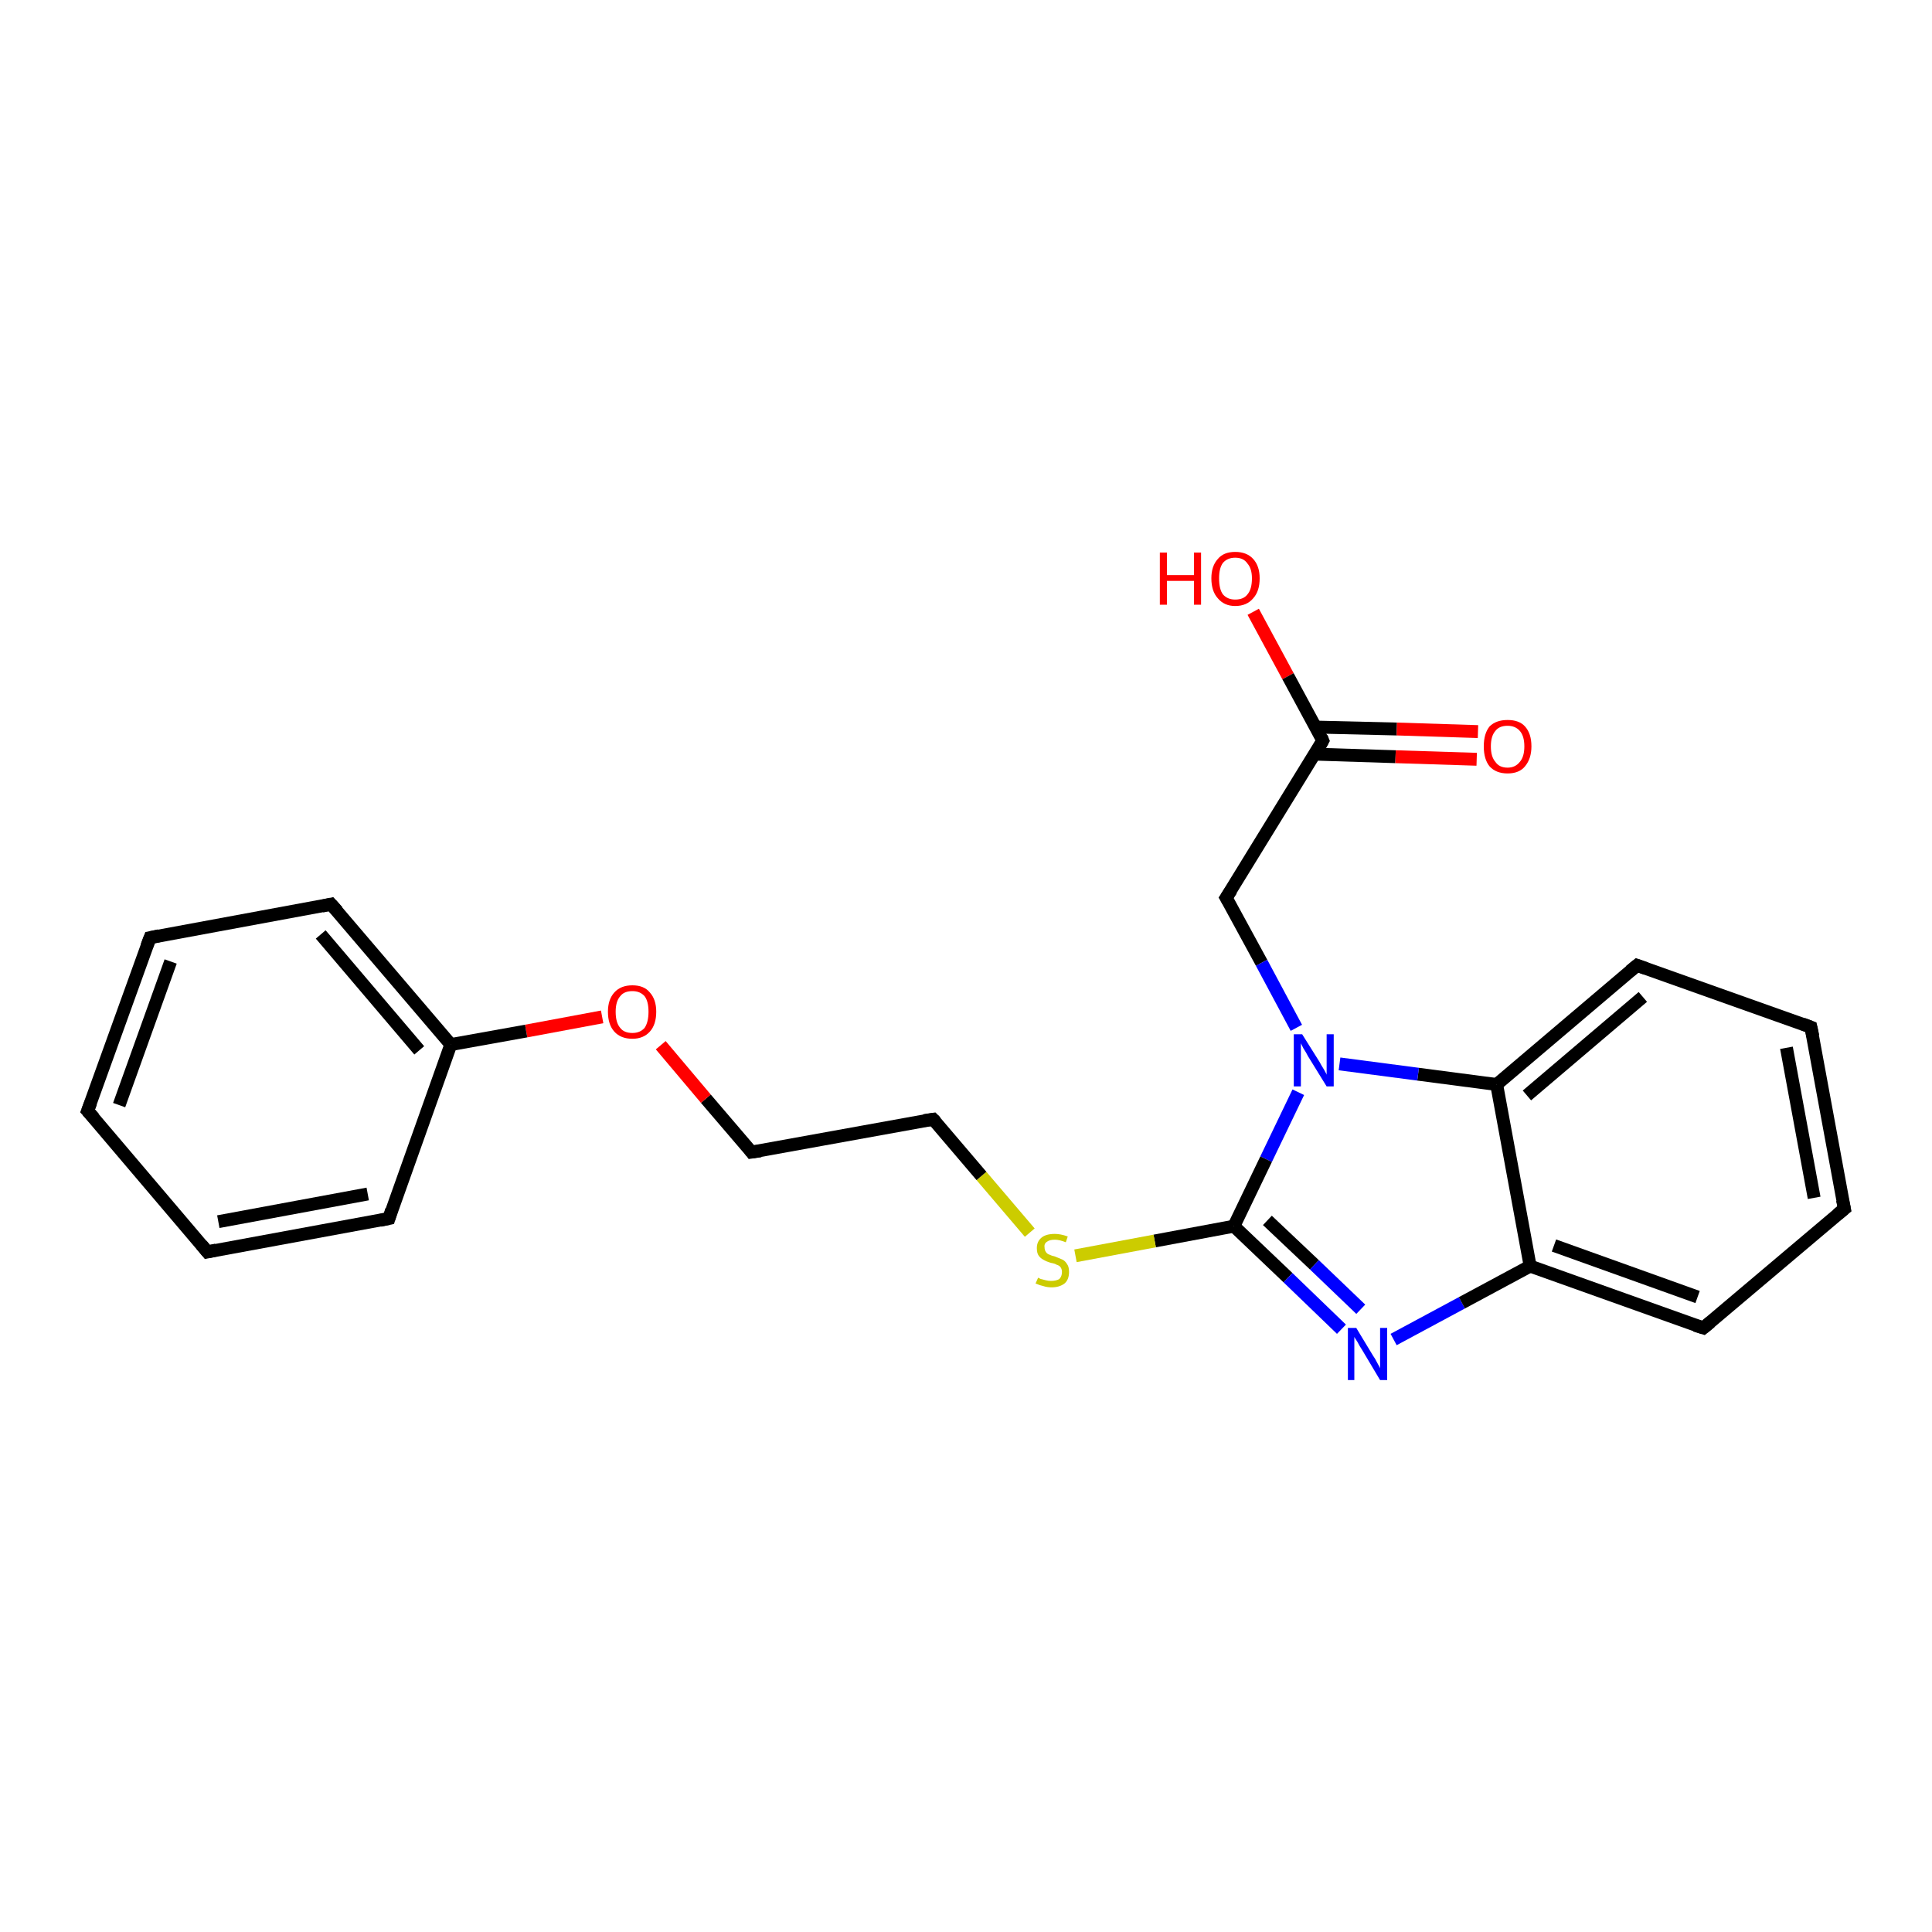 <?xml version='1.0' encoding='iso-8859-1'?>
<svg version='1.1' baseProfile='full'
              xmlns='http://www.w3.org/2000/svg'
                      xmlns:rdkit='http://www.rdkit.org/xml'
                      xmlns:xlink='http://www.w3.org/1999/xlink'
                  xml:space='preserve'
width='300px' height='300px' viewBox='0 0 300 300'>
<!-- END OF HEADER -->
<rect style='opacity:1.0;fill:#FFFFFF;stroke:none' width='300.0' height='300.0' x='0.0' y='0.0'> </rect>
<path class='bond-0 atom-0 atom-1' d='M 194.6,95.0 L 200.0,105.0' style='fill:none;fill-rule:evenodd;stroke:#FF0000;stroke-width:2.0px;stroke-linecap:butt;stroke-linejoin:miter;stroke-opacity:1' />
<path class='bond-0 atom-0 atom-1' d='M 200.0,105.0 L 205.4,115.0' style='fill:none;fill-rule:evenodd;stroke:#000000;stroke-width:2.0px;stroke-linecap:butt;stroke-linejoin:miter;stroke-opacity:1' />
<path class='bond-1 atom-1 atom-2' d='M 204.1,117.1 L 216.7,117.5' style='fill:none;fill-rule:evenodd;stroke:#000000;stroke-width:2.0px;stroke-linecap:butt;stroke-linejoin:miter;stroke-opacity:1' />
<path class='bond-1 atom-1 atom-2' d='M 216.7,117.5 L 229.3,117.9' style='fill:none;fill-rule:evenodd;stroke:#FF0000;stroke-width:2.0px;stroke-linecap:butt;stroke-linejoin:miter;stroke-opacity:1' />
<path class='bond-1 atom-1 atom-2' d='M 204.3,112.9 L 216.9,113.2' style='fill:none;fill-rule:evenodd;stroke:#000000;stroke-width:2.0px;stroke-linecap:butt;stroke-linejoin:miter;stroke-opacity:1' />
<path class='bond-1 atom-1 atom-2' d='M 216.9,113.2 L 229.5,113.6' style='fill:none;fill-rule:evenodd;stroke:#FF0000;stroke-width:2.0px;stroke-linecap:butt;stroke-linejoin:miter;stroke-opacity:1' />
<path class='bond-2 atom-1 atom-3' d='M 205.4,115.0 L 190.4,139.4' style='fill:none;fill-rule:evenodd;stroke:#000000;stroke-width:2.0px;stroke-linecap:butt;stroke-linejoin:miter;stroke-opacity:1' />
<path class='bond-3 atom-3 atom-4' d='M 190.4,139.4 L 195.9,149.5' style='fill:none;fill-rule:evenodd;stroke:#000000;stroke-width:2.0px;stroke-linecap:butt;stroke-linejoin:miter;stroke-opacity:1' />
<path class='bond-3 atom-3 atom-4' d='M 195.9,149.5 L 201.3,159.6' style='fill:none;fill-rule:evenodd;stroke:#0000FF;stroke-width:2.0px;stroke-linecap:butt;stroke-linejoin:miter;stroke-opacity:1' />
<path class='bond-4 atom-4 atom-5' d='M 201.6,169.6 L 196.6,180.0' style='fill:none;fill-rule:evenodd;stroke:#0000FF;stroke-width:2.0px;stroke-linecap:butt;stroke-linejoin:miter;stroke-opacity:1' />
<path class='bond-4 atom-4 atom-5' d='M 196.6,180.0 L 191.6,190.4' style='fill:none;fill-rule:evenodd;stroke:#000000;stroke-width:2.0px;stroke-linecap:butt;stroke-linejoin:miter;stroke-opacity:1' />
<path class='bond-5 atom-5 atom-6' d='M 191.6,190.4 L 179.3,192.7' style='fill:none;fill-rule:evenodd;stroke:#000000;stroke-width:2.0px;stroke-linecap:butt;stroke-linejoin:miter;stroke-opacity:1' />
<path class='bond-5 atom-5 atom-6' d='M 179.3,192.7 L 167.0,195.0' style='fill:none;fill-rule:evenodd;stroke:#CCCC00;stroke-width:2.0px;stroke-linecap:butt;stroke-linejoin:miter;stroke-opacity:1' />
<path class='bond-6 atom-6 atom-7' d='M 159.9,191.4 L 152.4,182.6' style='fill:none;fill-rule:evenodd;stroke:#CCCC00;stroke-width:2.0px;stroke-linecap:butt;stroke-linejoin:miter;stroke-opacity:1' />
<path class='bond-6 atom-6 atom-7' d='M 152.4,182.6 L 144.9,173.8' style='fill:none;fill-rule:evenodd;stroke:#000000;stroke-width:2.0px;stroke-linecap:butt;stroke-linejoin:miter;stroke-opacity:1' />
<path class='bond-7 atom-7 atom-8' d='M 144.9,173.8 L 116.7,178.9' style='fill:none;fill-rule:evenodd;stroke:#000000;stroke-width:2.0px;stroke-linecap:butt;stroke-linejoin:miter;stroke-opacity:1' />
<path class='bond-8 atom-8 atom-9' d='M 116.7,178.9 L 109.6,170.6' style='fill:none;fill-rule:evenodd;stroke:#000000;stroke-width:2.0px;stroke-linecap:butt;stroke-linejoin:miter;stroke-opacity:1' />
<path class='bond-8 atom-8 atom-9' d='M 109.6,170.6 L 102.6,162.3' style='fill:none;fill-rule:evenodd;stroke:#FF0000;stroke-width:2.0px;stroke-linecap:butt;stroke-linejoin:miter;stroke-opacity:1' />
<path class='bond-9 atom-9 atom-10' d='M 93.5,157.9 L 81.7,160.1' style='fill:none;fill-rule:evenodd;stroke:#FF0000;stroke-width:2.0px;stroke-linecap:butt;stroke-linejoin:miter;stroke-opacity:1' />
<path class='bond-9 atom-9 atom-10' d='M 81.7,160.1 L 70.0,162.2' style='fill:none;fill-rule:evenodd;stroke:#000000;stroke-width:2.0px;stroke-linecap:butt;stroke-linejoin:miter;stroke-opacity:1' />
<path class='bond-10 atom-10 atom-11' d='M 70.0,162.2 L 51.4,140.4' style='fill:none;fill-rule:evenodd;stroke:#000000;stroke-width:2.0px;stroke-linecap:butt;stroke-linejoin:miter;stroke-opacity:1' />
<path class='bond-10 atom-10 atom-11' d='M 65.1,163.1 L 49.8,145.1' style='fill:none;fill-rule:evenodd;stroke:#000000;stroke-width:2.0px;stroke-linecap:butt;stroke-linejoin:miter;stroke-opacity:1' />
<path class='bond-11 atom-11 atom-12' d='M 51.4,140.4 L 23.3,145.6' style='fill:none;fill-rule:evenodd;stroke:#000000;stroke-width:2.0px;stroke-linecap:butt;stroke-linejoin:miter;stroke-opacity:1' />
<path class='bond-12 atom-12 atom-13' d='M 23.3,145.6 L 13.6,172.5' style='fill:none;fill-rule:evenodd;stroke:#000000;stroke-width:2.0px;stroke-linecap:butt;stroke-linejoin:miter;stroke-opacity:1' />
<path class='bond-12 atom-12 atom-13' d='M 26.5,149.3 L 18.5,171.6' style='fill:none;fill-rule:evenodd;stroke:#000000;stroke-width:2.0px;stroke-linecap:butt;stroke-linejoin:miter;stroke-opacity:1' />
<path class='bond-13 atom-13 atom-14' d='M 13.6,172.5 L 32.2,194.4' style='fill:none;fill-rule:evenodd;stroke:#000000;stroke-width:2.0px;stroke-linecap:butt;stroke-linejoin:miter;stroke-opacity:1' />
<path class='bond-14 atom-14 atom-15' d='M 32.2,194.4 L 60.4,189.2' style='fill:none;fill-rule:evenodd;stroke:#000000;stroke-width:2.0px;stroke-linecap:butt;stroke-linejoin:miter;stroke-opacity:1' />
<path class='bond-14 atom-14 atom-15' d='M 33.9,189.7 L 57.1,185.4' style='fill:none;fill-rule:evenodd;stroke:#000000;stroke-width:2.0px;stroke-linecap:butt;stroke-linejoin:miter;stroke-opacity:1' />
<path class='bond-15 atom-5 atom-16' d='M 191.6,190.4 L 200.0,198.4' style='fill:none;fill-rule:evenodd;stroke:#000000;stroke-width:2.0px;stroke-linecap:butt;stroke-linejoin:miter;stroke-opacity:1' />
<path class='bond-15 atom-5 atom-16' d='M 200.0,198.4 L 208.3,206.4' style='fill:none;fill-rule:evenodd;stroke:#0000FF;stroke-width:2.0px;stroke-linecap:butt;stroke-linejoin:miter;stroke-opacity:1' />
<path class='bond-15 atom-5 atom-16' d='M 196.8,189.5 L 204.1,196.4' style='fill:none;fill-rule:evenodd;stroke:#000000;stroke-width:2.0px;stroke-linecap:butt;stroke-linejoin:miter;stroke-opacity:1' />
<path class='bond-15 atom-5 atom-16' d='M 204.1,196.4 L 211.3,203.3' style='fill:none;fill-rule:evenodd;stroke:#0000FF;stroke-width:2.0px;stroke-linecap:butt;stroke-linejoin:miter;stroke-opacity:1' />
<path class='bond-16 atom-16 atom-17' d='M 216.4,208.0 L 227.0,202.3' style='fill:none;fill-rule:evenodd;stroke:#0000FF;stroke-width:2.0px;stroke-linecap:butt;stroke-linejoin:miter;stroke-opacity:1' />
<path class='bond-16 atom-16 atom-17' d='M 227.0,202.3 L 237.6,196.6' style='fill:none;fill-rule:evenodd;stroke:#000000;stroke-width:2.0px;stroke-linecap:butt;stroke-linejoin:miter;stroke-opacity:1' />
<path class='bond-17 atom-17 atom-18' d='M 237.6,196.6 L 264.5,206.2' style='fill:none;fill-rule:evenodd;stroke:#000000;stroke-width:2.0px;stroke-linecap:butt;stroke-linejoin:miter;stroke-opacity:1' />
<path class='bond-17 atom-17 atom-18' d='M 241.3,193.4 L 263.6,201.4' style='fill:none;fill-rule:evenodd;stroke:#000000;stroke-width:2.0px;stroke-linecap:butt;stroke-linejoin:miter;stroke-opacity:1' />
<path class='bond-18 atom-18 atom-19' d='M 264.5,206.2 L 286.4,187.7' style='fill:none;fill-rule:evenodd;stroke:#000000;stroke-width:2.0px;stroke-linecap:butt;stroke-linejoin:miter;stroke-opacity:1' />
<path class='bond-19 atom-19 atom-20' d='M 286.4,187.7 L 281.2,159.5' style='fill:none;fill-rule:evenodd;stroke:#000000;stroke-width:2.0px;stroke-linecap:butt;stroke-linejoin:miter;stroke-opacity:1' />
<path class='bond-19 atom-19 atom-20' d='M 281.7,186.0 L 277.4,162.7' style='fill:none;fill-rule:evenodd;stroke:#000000;stroke-width:2.0px;stroke-linecap:butt;stroke-linejoin:miter;stroke-opacity:1' />
<path class='bond-20 atom-20 atom-21' d='M 281.2,159.5 L 254.2,149.9' style='fill:none;fill-rule:evenodd;stroke:#000000;stroke-width:2.0px;stroke-linecap:butt;stroke-linejoin:miter;stroke-opacity:1' />
<path class='bond-21 atom-21 atom-22' d='M 254.2,149.9 L 232.4,168.4' style='fill:none;fill-rule:evenodd;stroke:#000000;stroke-width:2.0px;stroke-linecap:butt;stroke-linejoin:miter;stroke-opacity:1' />
<path class='bond-21 atom-21 atom-22' d='M 255.1,154.8 L 237.1,170.1' style='fill:none;fill-rule:evenodd;stroke:#000000;stroke-width:2.0px;stroke-linecap:butt;stroke-linejoin:miter;stroke-opacity:1' />
<path class='bond-22 atom-22 atom-4' d='M 232.4,168.4 L 220.2,166.8' style='fill:none;fill-rule:evenodd;stroke:#000000;stroke-width:2.0px;stroke-linecap:butt;stroke-linejoin:miter;stroke-opacity:1' />
<path class='bond-22 atom-22 atom-4' d='M 220.2,166.8 L 208.0,165.2' style='fill:none;fill-rule:evenodd;stroke:#0000FF;stroke-width:2.0px;stroke-linecap:butt;stroke-linejoin:miter;stroke-opacity:1' />
<path class='bond-23 atom-15 atom-10' d='M 60.4,189.2 L 70.0,162.2' style='fill:none;fill-rule:evenodd;stroke:#000000;stroke-width:2.0px;stroke-linecap:butt;stroke-linejoin:miter;stroke-opacity:1' />
<path class='bond-24 atom-22 atom-17' d='M 232.4,168.4 L 237.6,196.6' style='fill:none;fill-rule:evenodd;stroke:#000000;stroke-width:2.0px;stroke-linecap:butt;stroke-linejoin:miter;stroke-opacity:1' />
<path d='M 205.2,114.5 L 205.4,115.0 L 204.7,116.3' style='fill:none;stroke:#000000;stroke-width:2.0px;stroke-linecap:butt;stroke-linejoin:miter;stroke-opacity:1;' />
<path d='M 191.2,138.2 L 190.4,139.4 L 190.7,139.9' style='fill:none;stroke:#000000;stroke-width:2.0px;stroke-linecap:butt;stroke-linejoin:miter;stroke-opacity:1;' />
<path d='M 145.3,174.2 L 144.9,173.8 L 143.5,174.0' style='fill:none;stroke:#000000;stroke-width:2.0px;stroke-linecap:butt;stroke-linejoin:miter;stroke-opacity:1;' />
<path d='M 118.1,178.7 L 116.7,178.9 L 116.4,178.5' style='fill:none;stroke:#000000;stroke-width:2.0px;stroke-linecap:butt;stroke-linejoin:miter;stroke-opacity:1;' />
<path d='M 52.4,141.5 L 51.4,140.4 L 50.0,140.7' style='fill:none;stroke:#000000;stroke-width:2.0px;stroke-linecap:butt;stroke-linejoin:miter;stroke-opacity:1;' />
<path d='M 24.7,145.3 L 23.3,145.6 L 22.8,146.9' style='fill:none;stroke:#000000;stroke-width:2.0px;stroke-linecap:butt;stroke-linejoin:miter;stroke-opacity:1;' />
<path d='M 14.1,171.2 L 13.6,172.5 L 14.6,173.6' style='fill:none;stroke:#000000;stroke-width:2.0px;stroke-linecap:butt;stroke-linejoin:miter;stroke-opacity:1;' />
<path d='M 31.3,193.3 L 32.2,194.4 L 33.6,194.1' style='fill:none;stroke:#000000;stroke-width:2.0px;stroke-linecap:butt;stroke-linejoin:miter;stroke-opacity:1;' />
<path d='M 59.0,189.5 L 60.4,189.2 L 60.8,187.9' style='fill:none;stroke:#000000;stroke-width:2.0px;stroke-linecap:butt;stroke-linejoin:miter;stroke-opacity:1;' />
<path d='M 263.2,205.8 L 264.5,206.2 L 265.6,205.3' style='fill:none;stroke:#000000;stroke-width:2.0px;stroke-linecap:butt;stroke-linejoin:miter;stroke-opacity:1;' />
<path d='M 285.3,188.6 L 286.4,187.7 L 286.1,186.3' style='fill:none;stroke:#000000;stroke-width:2.0px;stroke-linecap:butt;stroke-linejoin:miter;stroke-opacity:1;' />
<path d='M 281.5,160.9 L 281.2,159.5 L 279.9,159.0' style='fill:none;stroke:#000000;stroke-width:2.0px;stroke-linecap:butt;stroke-linejoin:miter;stroke-opacity:1;' />
<path d='M 255.6,150.4 L 254.2,149.9 L 253.1,150.8' style='fill:none;stroke:#000000;stroke-width:2.0px;stroke-linecap:butt;stroke-linejoin:miter;stroke-opacity:1;' />
<path class='atom-0' d='M 180.1 85.8
L 181.2 85.8
L 181.2 89.3
L 185.4 89.3
L 185.4 85.8
L 186.5 85.8
L 186.5 93.9
L 185.4 93.9
L 185.4 90.2
L 181.2 90.2
L 181.2 93.9
L 180.1 93.9
L 180.1 85.8
' fill='#FF0000'/>
<path class='atom-0' d='M 188.1 89.8
Q 188.1 87.9, 189.1 86.8
Q 190.0 85.7, 191.8 85.7
Q 193.6 85.7, 194.6 86.8
Q 195.6 87.9, 195.6 89.8
Q 195.6 91.8, 194.6 92.9
Q 193.6 94.1, 191.8 94.1
Q 190.1 94.1, 189.1 92.9
Q 188.1 91.8, 188.1 89.8
M 191.8 93.1
Q 193.1 93.1, 193.7 92.3
Q 194.4 91.5, 194.4 89.8
Q 194.4 88.3, 193.7 87.5
Q 193.1 86.6, 191.8 86.6
Q 190.6 86.6, 189.9 87.4
Q 189.3 88.2, 189.3 89.8
Q 189.3 91.5, 189.9 92.3
Q 190.6 93.1, 191.8 93.1
' fill='#FF0000'/>
<path class='atom-2' d='M 230.4 115.9
Q 230.4 113.9, 231.3 112.8
Q 232.3 111.8, 234.1 111.8
Q 235.9 111.8, 236.8 112.8
Q 237.8 113.9, 237.8 115.9
Q 237.8 117.8, 236.8 119.0
Q 235.9 120.1, 234.1 120.1
Q 232.3 120.1, 231.3 119.0
Q 230.4 117.9, 230.4 115.9
M 234.1 119.2
Q 235.3 119.2, 236.0 118.3
Q 236.7 117.5, 236.7 115.9
Q 236.7 114.3, 236.0 113.5
Q 235.3 112.7, 234.1 112.7
Q 232.8 112.7, 232.2 113.5
Q 231.5 114.3, 231.5 115.9
Q 231.5 117.5, 232.2 118.3
Q 232.8 119.2, 234.1 119.2
' fill='#FF0000'/>
<path class='atom-4' d='M 202.2 160.6
L 204.9 164.9
Q 205.1 165.3, 205.6 166.1
Q 206.0 166.8, 206.0 166.9
L 206.0 160.6
L 207.1 160.6
L 207.1 168.7
L 206.0 168.7
L 203.1 164.0
Q 202.8 163.4, 202.4 162.8
Q 202.1 162.2, 202.0 162.0
L 202.0 168.7
L 200.9 168.7
L 200.9 160.6
L 202.2 160.6
' fill='#0000FF'/>
<path class='atom-6' d='M 161.2 198.4
Q 161.2 198.4, 161.6 198.6
Q 162.0 198.7, 162.4 198.8
Q 162.8 198.9, 163.2 198.9
Q 164.0 198.9, 164.5 198.6
Q 164.9 198.2, 164.9 197.5
Q 164.9 197.1, 164.7 196.8
Q 164.5 196.5, 164.1 196.4
Q 163.8 196.2, 163.2 196.1
Q 162.5 195.9, 162.0 195.6
Q 161.6 195.4, 161.3 195.0
Q 161.0 194.6, 161.0 193.8
Q 161.0 192.8, 161.7 192.2
Q 162.4 191.6, 163.8 191.6
Q 164.7 191.6, 165.8 192.0
L 165.5 192.9
Q 164.5 192.5, 163.8 192.5
Q 163.0 192.5, 162.6 192.8
Q 162.1 193.1, 162.2 193.7
Q 162.2 194.1, 162.4 194.4
Q 162.6 194.7, 162.9 194.8
Q 163.3 195.0, 163.8 195.1
Q 164.5 195.4, 165.0 195.6
Q 165.4 195.8, 165.7 196.3
Q 166.0 196.7, 166.0 197.5
Q 166.0 198.7, 165.3 199.3
Q 164.5 199.9, 163.3 199.9
Q 162.6 199.9, 162.0 199.7
Q 161.5 199.6, 160.8 199.3
L 161.2 198.4
' fill='#CCCC00'/>
<path class='atom-9' d='M 94.4 157.1
Q 94.4 155.2, 95.4 154.1
Q 96.4 153.0, 98.2 153.0
Q 100.0 153.0, 100.9 154.1
Q 101.9 155.2, 101.9 157.1
Q 101.9 159.1, 100.9 160.2
Q 99.9 161.3, 98.2 161.3
Q 96.4 161.3, 95.4 160.2
Q 94.4 159.1, 94.4 157.1
M 98.2 160.4
Q 99.4 160.4, 100.1 159.6
Q 100.7 158.7, 100.7 157.1
Q 100.7 155.5, 100.1 154.7
Q 99.4 153.9, 98.2 153.9
Q 96.9 153.9, 96.3 154.7
Q 95.6 155.5, 95.6 157.1
Q 95.6 158.8, 96.3 159.6
Q 96.9 160.4, 98.2 160.4
' fill='#FF0000'/>
<path class='atom-16' d='M 210.6 206.2
L 213.2 210.5
Q 213.5 210.9, 213.9 211.7
Q 214.3 212.4, 214.3 212.5
L 214.3 206.2
L 215.4 206.2
L 215.4 214.3
L 214.3 214.3
L 211.5 209.6
Q 211.1 209.0, 210.8 208.4
Q 210.4 207.8, 210.3 207.6
L 210.3 214.3
L 209.3 214.3
L 209.3 206.2
L 210.6 206.2
' fill='#0000FF'/>
</svg>
